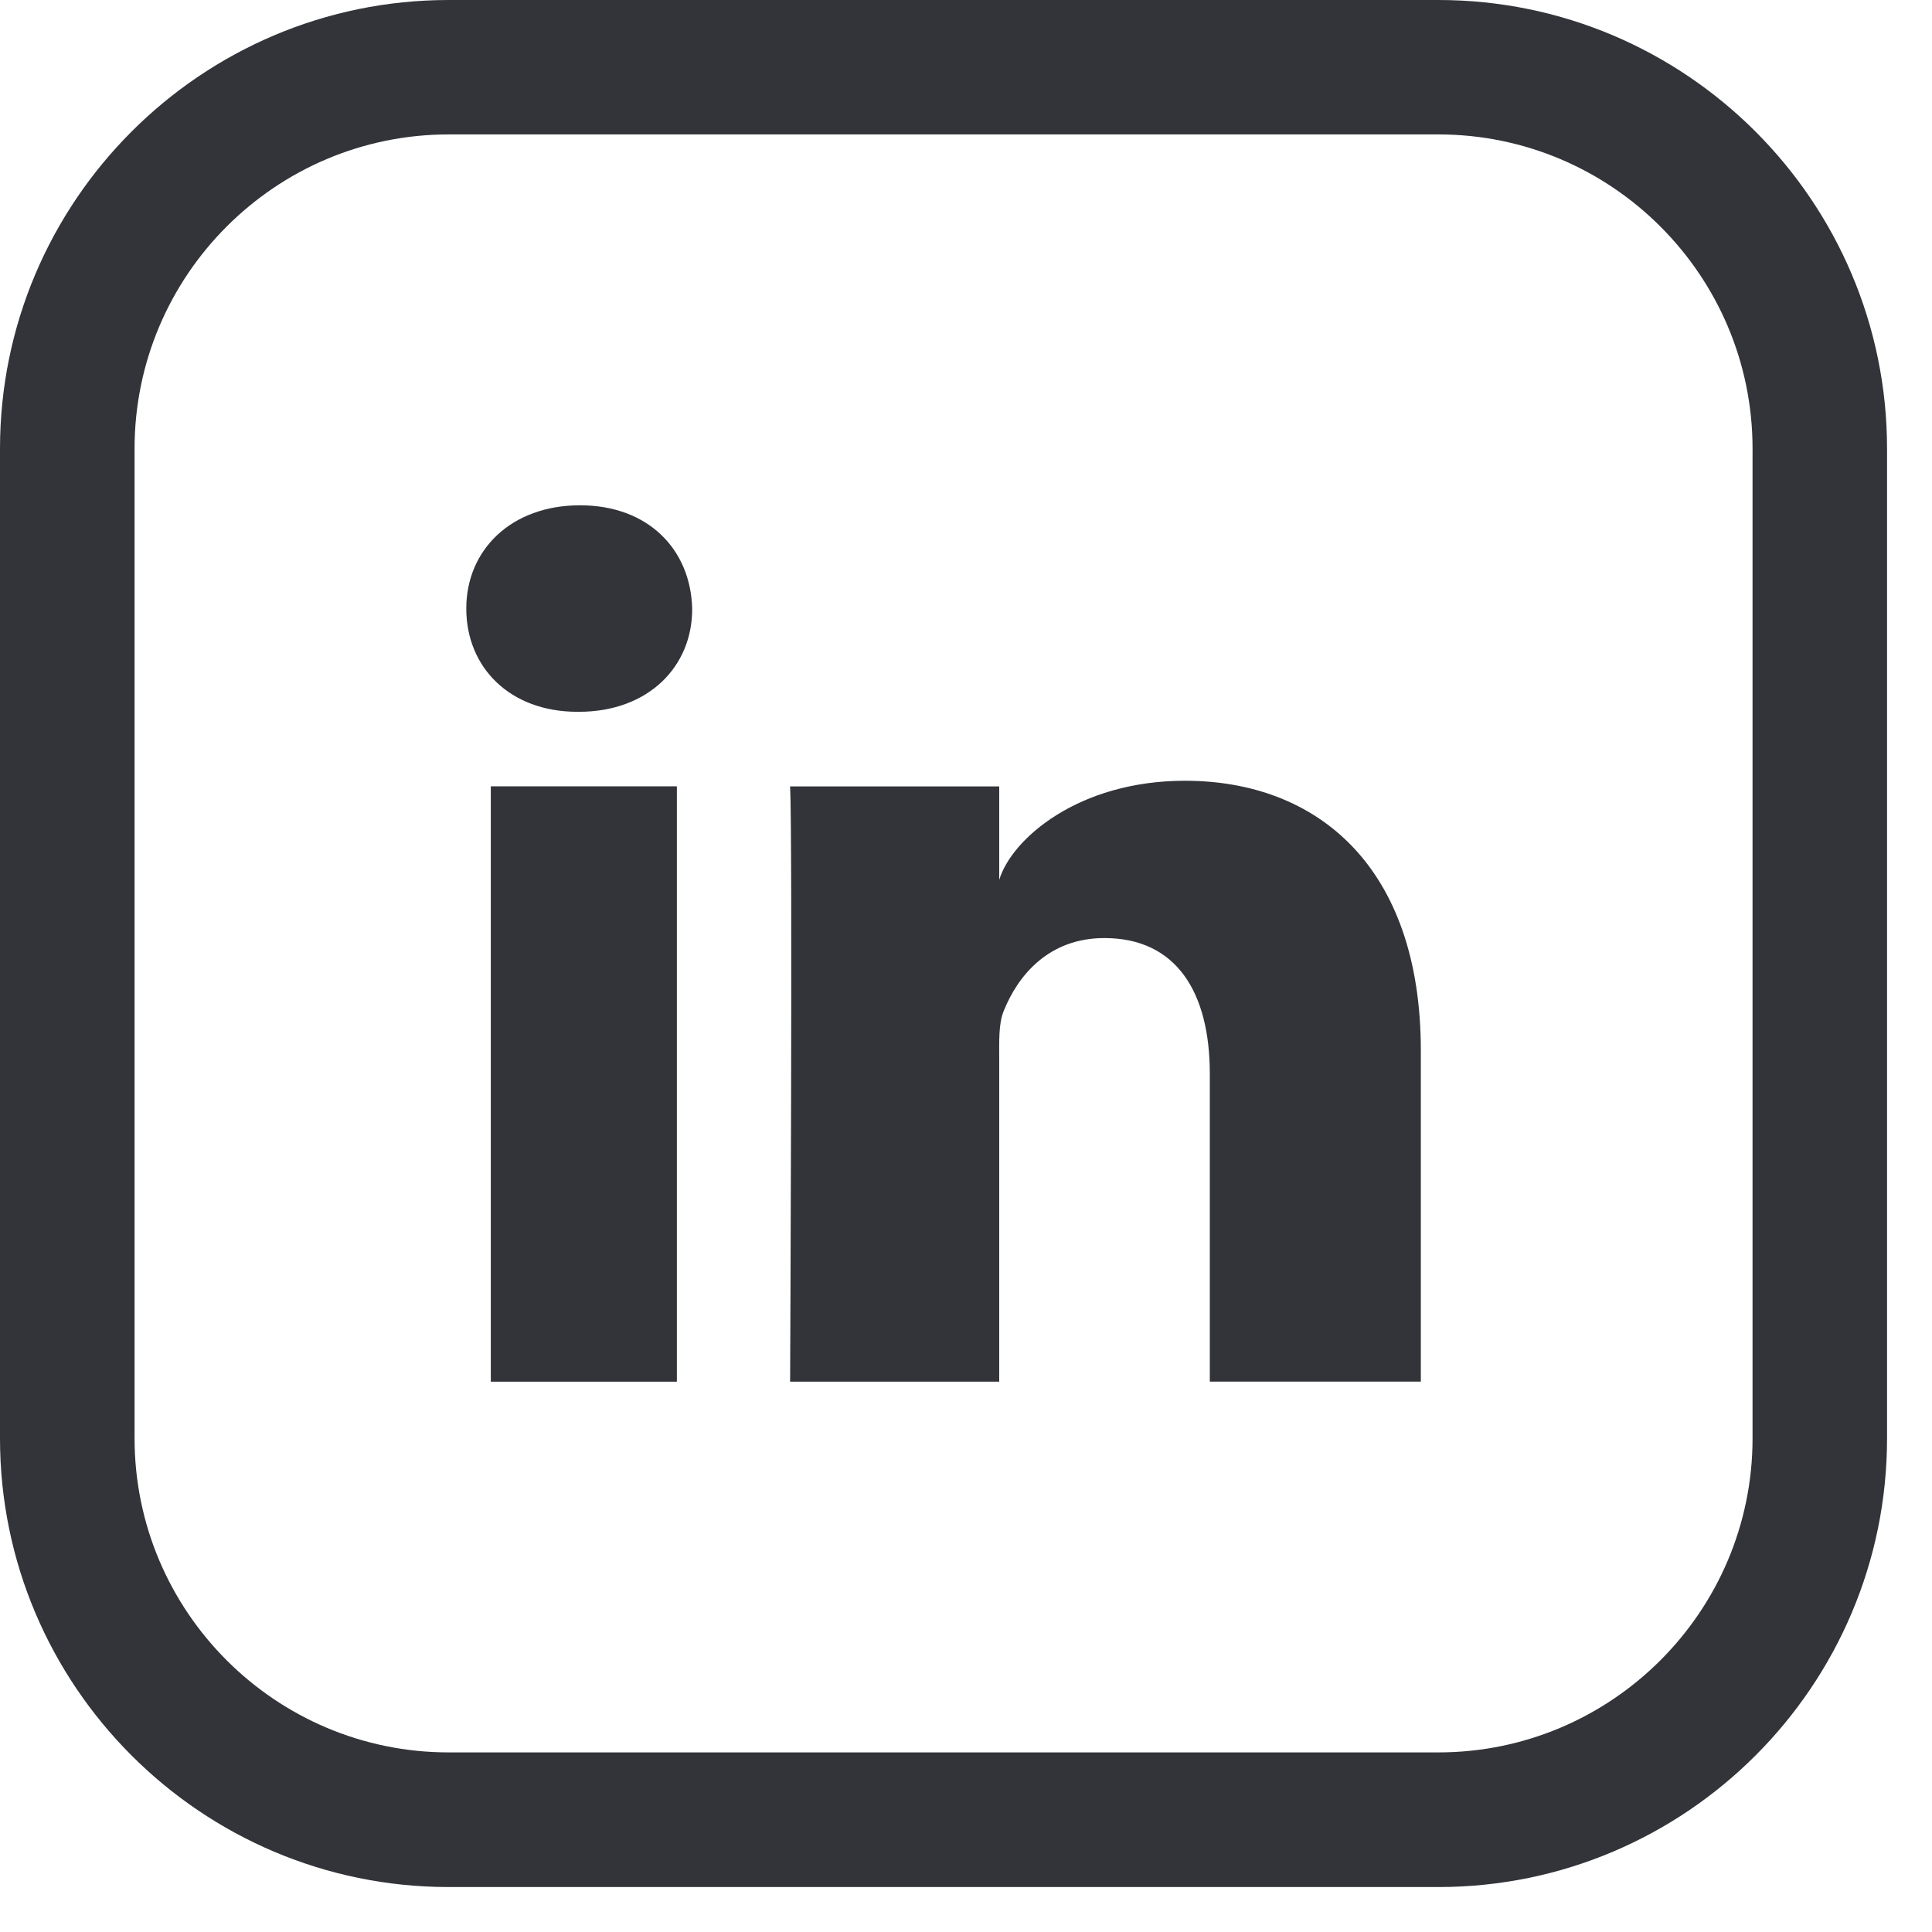 <svg width="26" height="26" viewBox="0 0 26 26" fill="none" xmlns="http://www.w3.org/2000/svg">
<path d="M19.357 0H6.038C2.709 0 0 2.709 0 6.038V19.357C0 22.687 2.709 25.395 6.038 25.395H19.357C22.687 25.395 25.395 22.687 25.395 19.357V6.038C25.395 2.709 22.687 0 19.357 0ZM23.585 19.356C23.585 21.687 21.688 23.583 19.357 23.583H6.038C3.707 23.583 1.811 21.687 1.811 19.356V6.037C1.811 3.706 3.707 1.809 6.038 1.809H19.357C21.688 1.809 23.585 3.706 23.585 6.037V19.356Z" fill="#32343A"/>
<path d="M9.109 10.582H6.605V18.594H9.109V10.582Z" fill="#32343A"/>
<path d="M7.805 6.8C6.882 6.8 6.275 7.398 6.275 8.19C6.275 8.982 6.862 9.579 7.77 9.579H7.79C8.733 9.579 9.32 8.962 9.315 8.19C9.295 7.398 8.728 6.8 7.805 6.8Z" fill="#32343A"/>
<path d="M15.946 10.507C14.511 10.507 13.613 11.29 13.447 11.841V10.583H10.633C10.668 11.251 10.633 18.594 10.633 18.594H13.447V14.265C13.447 14.019 13.437 13.778 13.507 13.607C13.699 13.125 14.115 12.624 14.862 12.624C15.84 12.624 16.281 13.366 16.281 14.449V18.593H19.121V14.139C19.121 11.66 17.726 10.507 15.946 10.507Z" fill="#32343A"/>
</svg>
